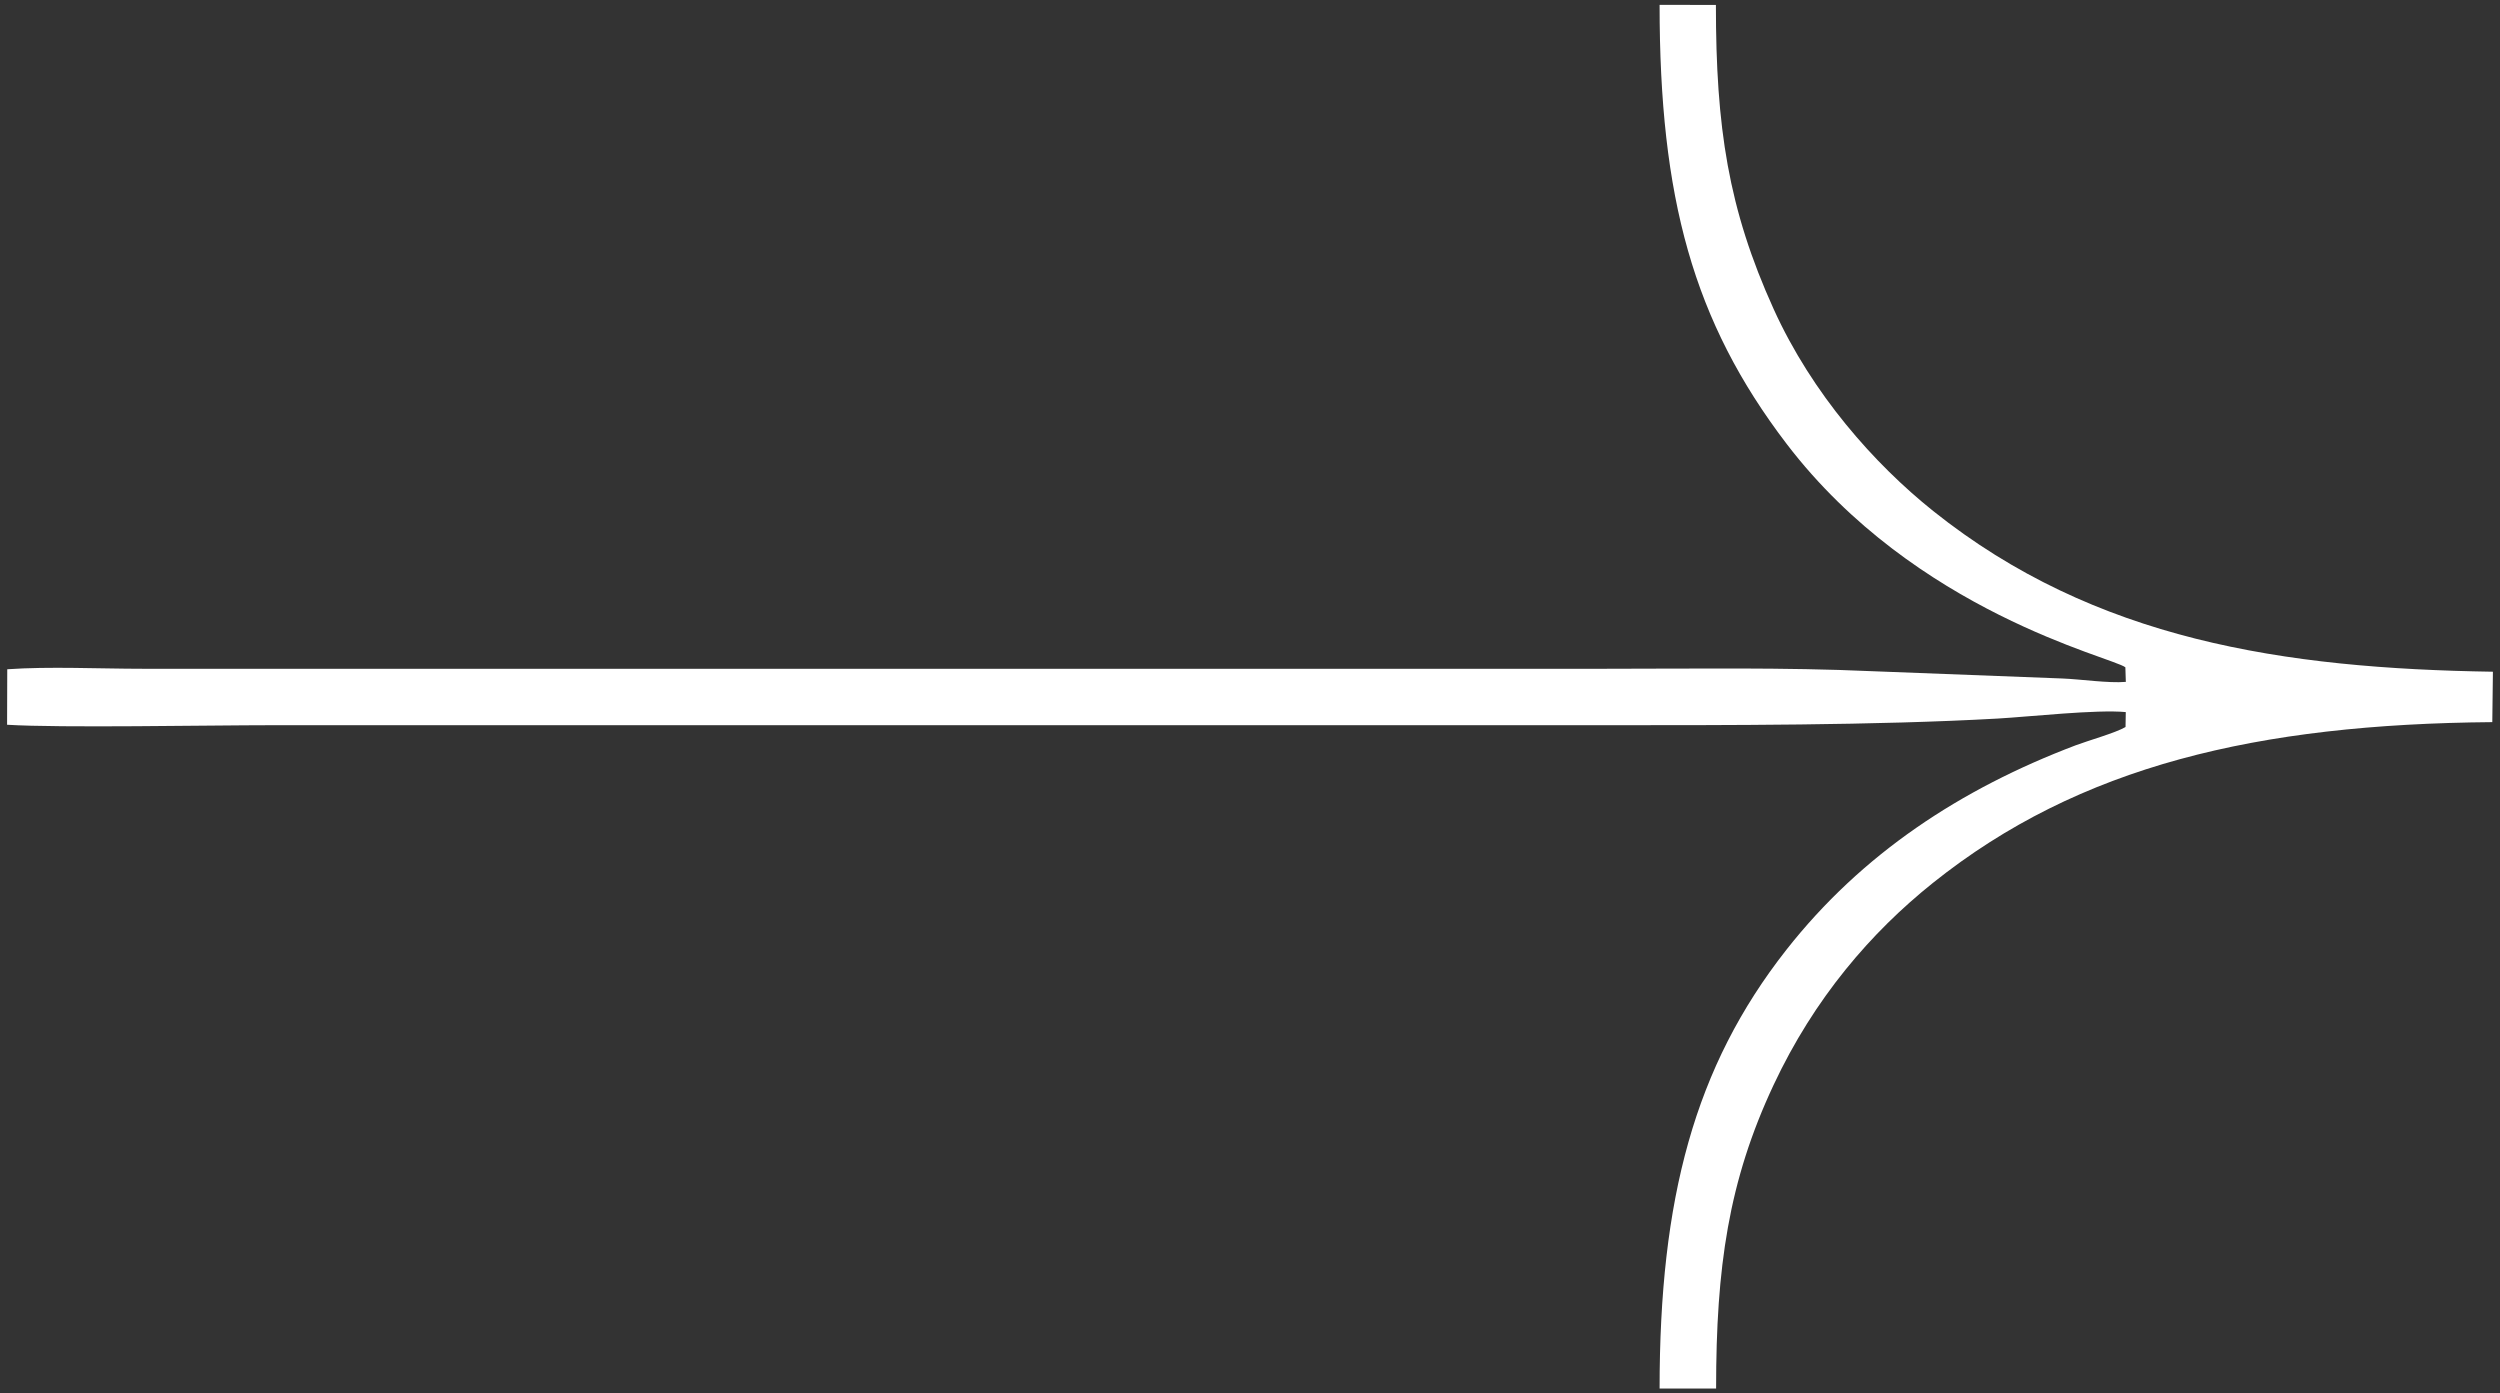 <?xml version="1.0" encoding="UTF-8"?> <svg xmlns="http://www.w3.org/2000/svg" width="61" height="34" viewBox="0 0 61 34" fill="none"><rect x="0" y="0" width="61" height="34" fill="#333333" stroke="none"/> <g clip-path="url(#clip0_68_277)"> <path fill-rule="evenodd" clip-rule="evenodd" d="M40.494 33.881H41.873C41.873 30.924 42.174 28.823 43.275 26.474C44.269 24.354 45.656 22.748 47.162 21.544C50.746 18.677 55.093 17.669 60.812 17.62L60.827 16.39C55.732 16.311 51.119 15.623 47.169 12.468C45.737 11.323 44.218 9.614 43.278 7.543C42.166 5.09 41.868 3.1 41.868 0.12L40.494 0.119C40.494 4.818 41.308 7.837 43.595 10.832C46.736 14.944 51.534 16.032 51.859 16.282L51.87 16.638C51.443 16.674 50.765 16.572 50.317 16.555L45.671 16.377C43.547 16.281 41.317 16.318 39.183 16.318C27.28 16.318 15.378 16.318 3.475 16.318C2.43 16.318 1.2 16.258 0.177 16.33L0.173 17.684C1.477 17.765 5.09 17.695 6.648 17.695C17.474 17.695 28.299 17.695 39.125 17.695C42.111 17.695 45.755 17.701 48.741 17.533C49.525 17.488 51.158 17.307 51.869 17.375L51.863 17.739C51.625 17.881 50.954 18.069 50.645 18.186C47.84 19.25 45.43 20.83 43.586 23.177C41.342 26.034 40.494 29.256 40.494 33.881Z" fill="white"></path> </g> <defs> <clipPath id="clip0_68_277"> <rect width="61" height="34" fill="white"></rect> </clipPath> </defs> </svg> 